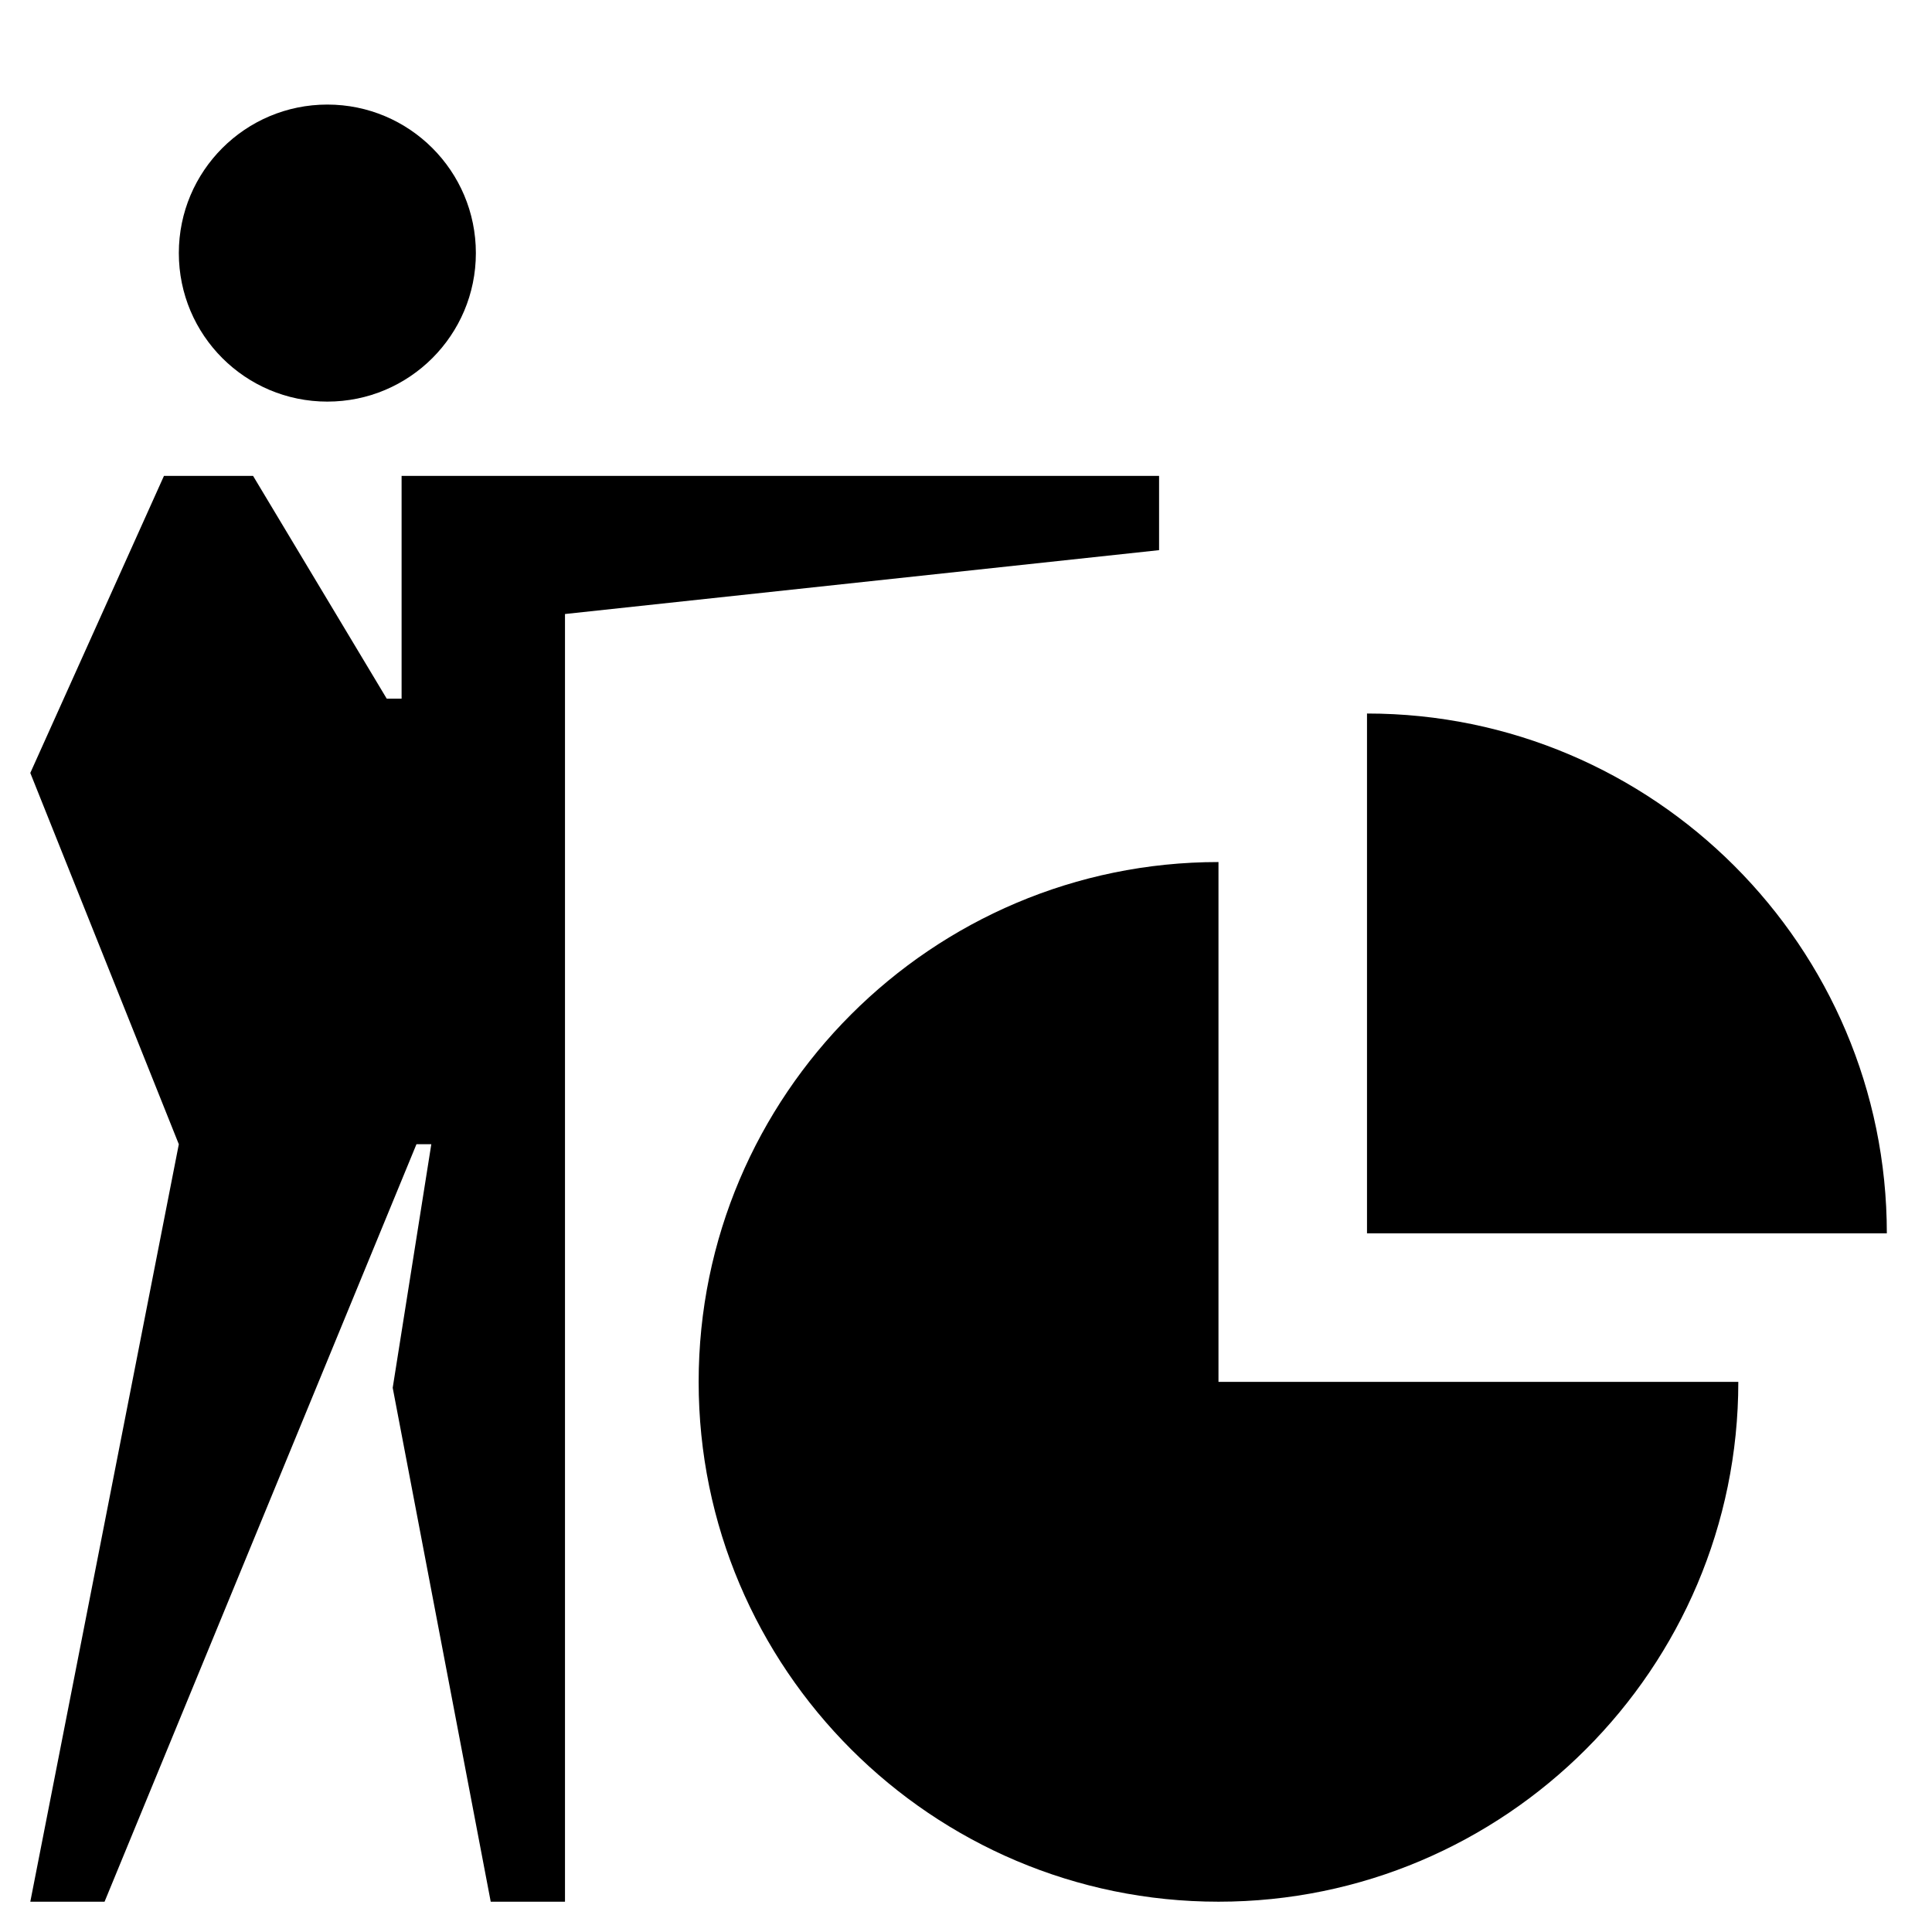 <?xml version="1.0" encoding="UTF-8"?>
<!-- Uploaded to: ICON Repo, www.svgrepo.com, Generator: ICON Repo Mixer Tools -->
<svg fill="#000000" width="800px" height="800px" version="1.1" viewBox="144 144 512 512" xmlns="http://www.w3.org/2000/svg">
 <g>
  <path d="m270.11 211.07c0 21.738-17.621 39.359-39.359 39.359s-39.359-17.621-39.359-39.359c0-21.738 17.621-39.359 39.359-39.359s39.359 17.621 39.359 39.359"/>
  <path d="m329.15 510.21c0 75.965 61.797 137.76 137.76 137.76s137.76-61.797 137.76-137.76h-137.76v-137.76c-75.965 0-137.76 61.797-137.76 137.76z"/>
  <path d="m506.27 333.09v137.76h137.76c0-75.965-61.797-137.76-137.76-137.76z"/>
  <path d="m152.03 647.97h19.68l82.656-200.74h3.934l-10.23 64.551 25.977 136.19h19.68v-341.25l157.44-16.926v-19.68h-200.74v59.039h-3.938l-35.422-59.039h-23.617l-35.422 78.723 39.359 98.398z"/>
 </g>
</svg>
